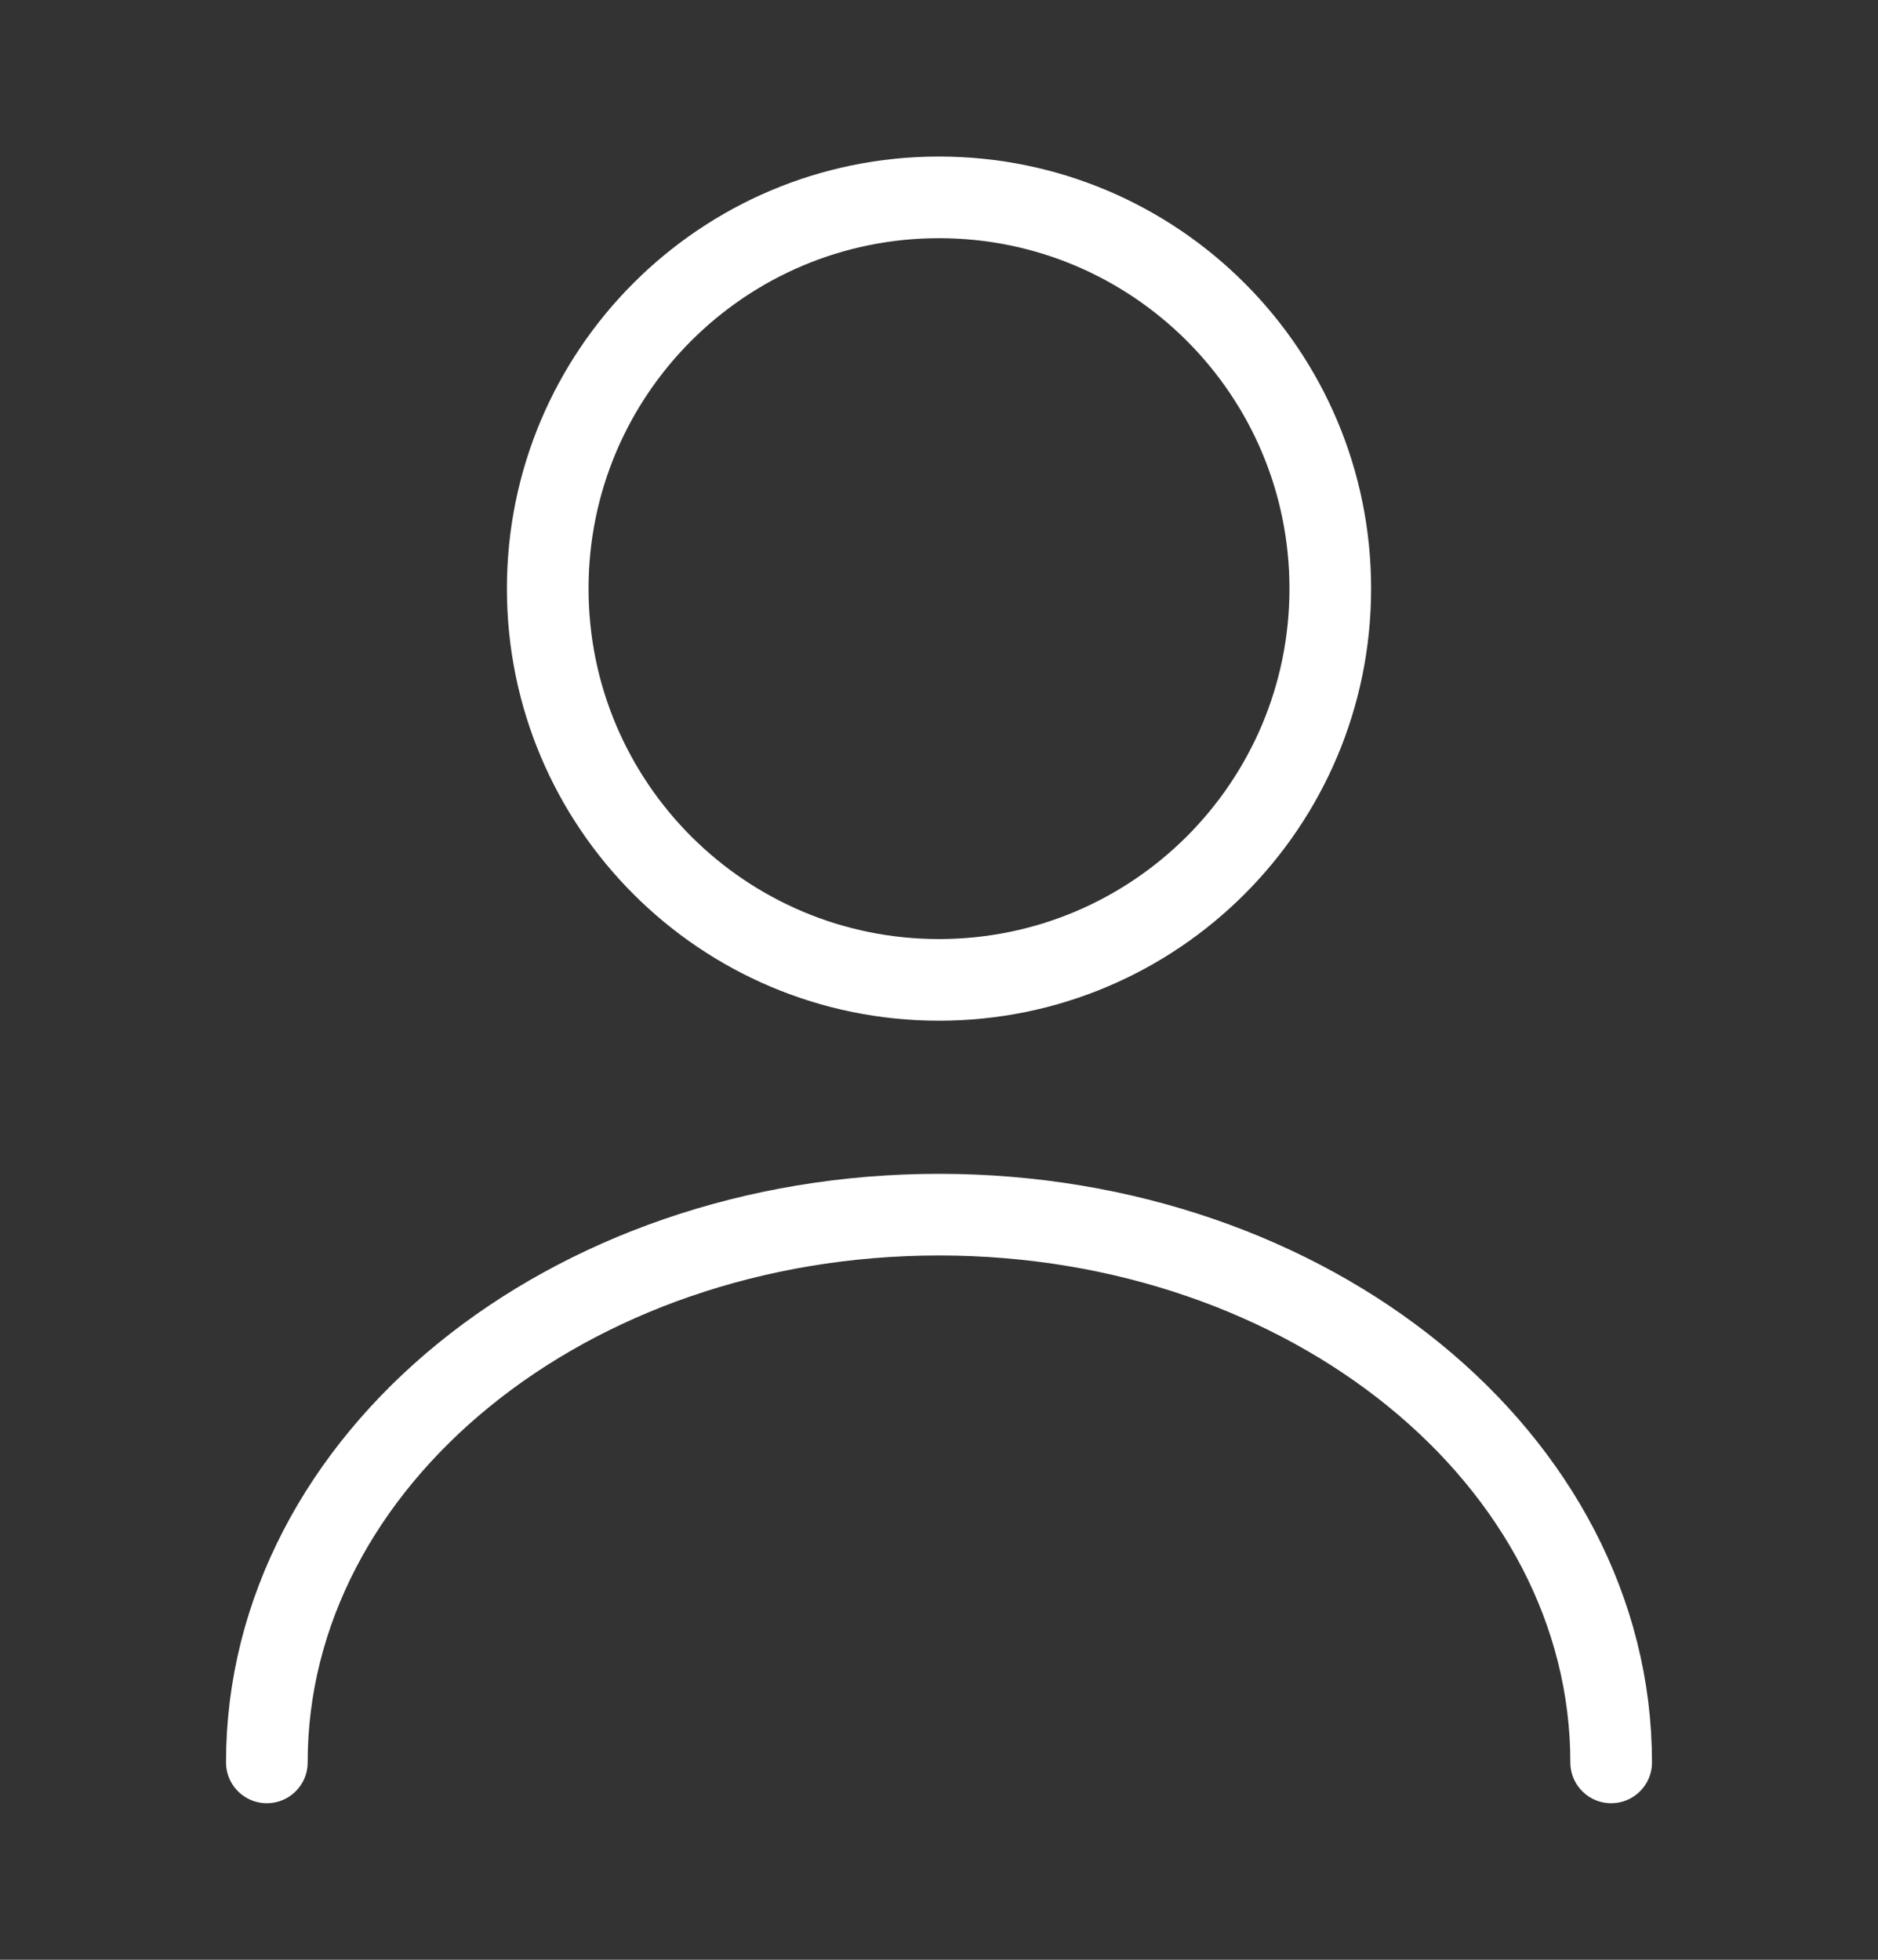 <?xml version="1.0" encoding="UTF-8"?> <svg xmlns="http://www.w3.org/2000/svg" width="23" height="24" viewBox="0 0 23 24" fill="none"><rect x="0" y="0" width="23" height="24" fill="#333333" stroke="none"/><path d="M11.5 12C14.146 12 16.292 9.855 16.292 7.208C16.292 4.562 14.146 2.417 11.5 2.417C8.854 2.417 6.708 4.562 6.708 7.208C6.708 9.855 8.854 12 11.5 12Z" stroke="white" stroke-linecap="round" stroke-linejoin="round"></path><path d="M19.732 21.583C19.732 17.875 16.043 14.875 11.5 14.875C6.957 14.875 3.268 17.875 3.268 21.583" stroke="white" stroke-linecap="round" stroke-linejoin="round"></path></svg> 
